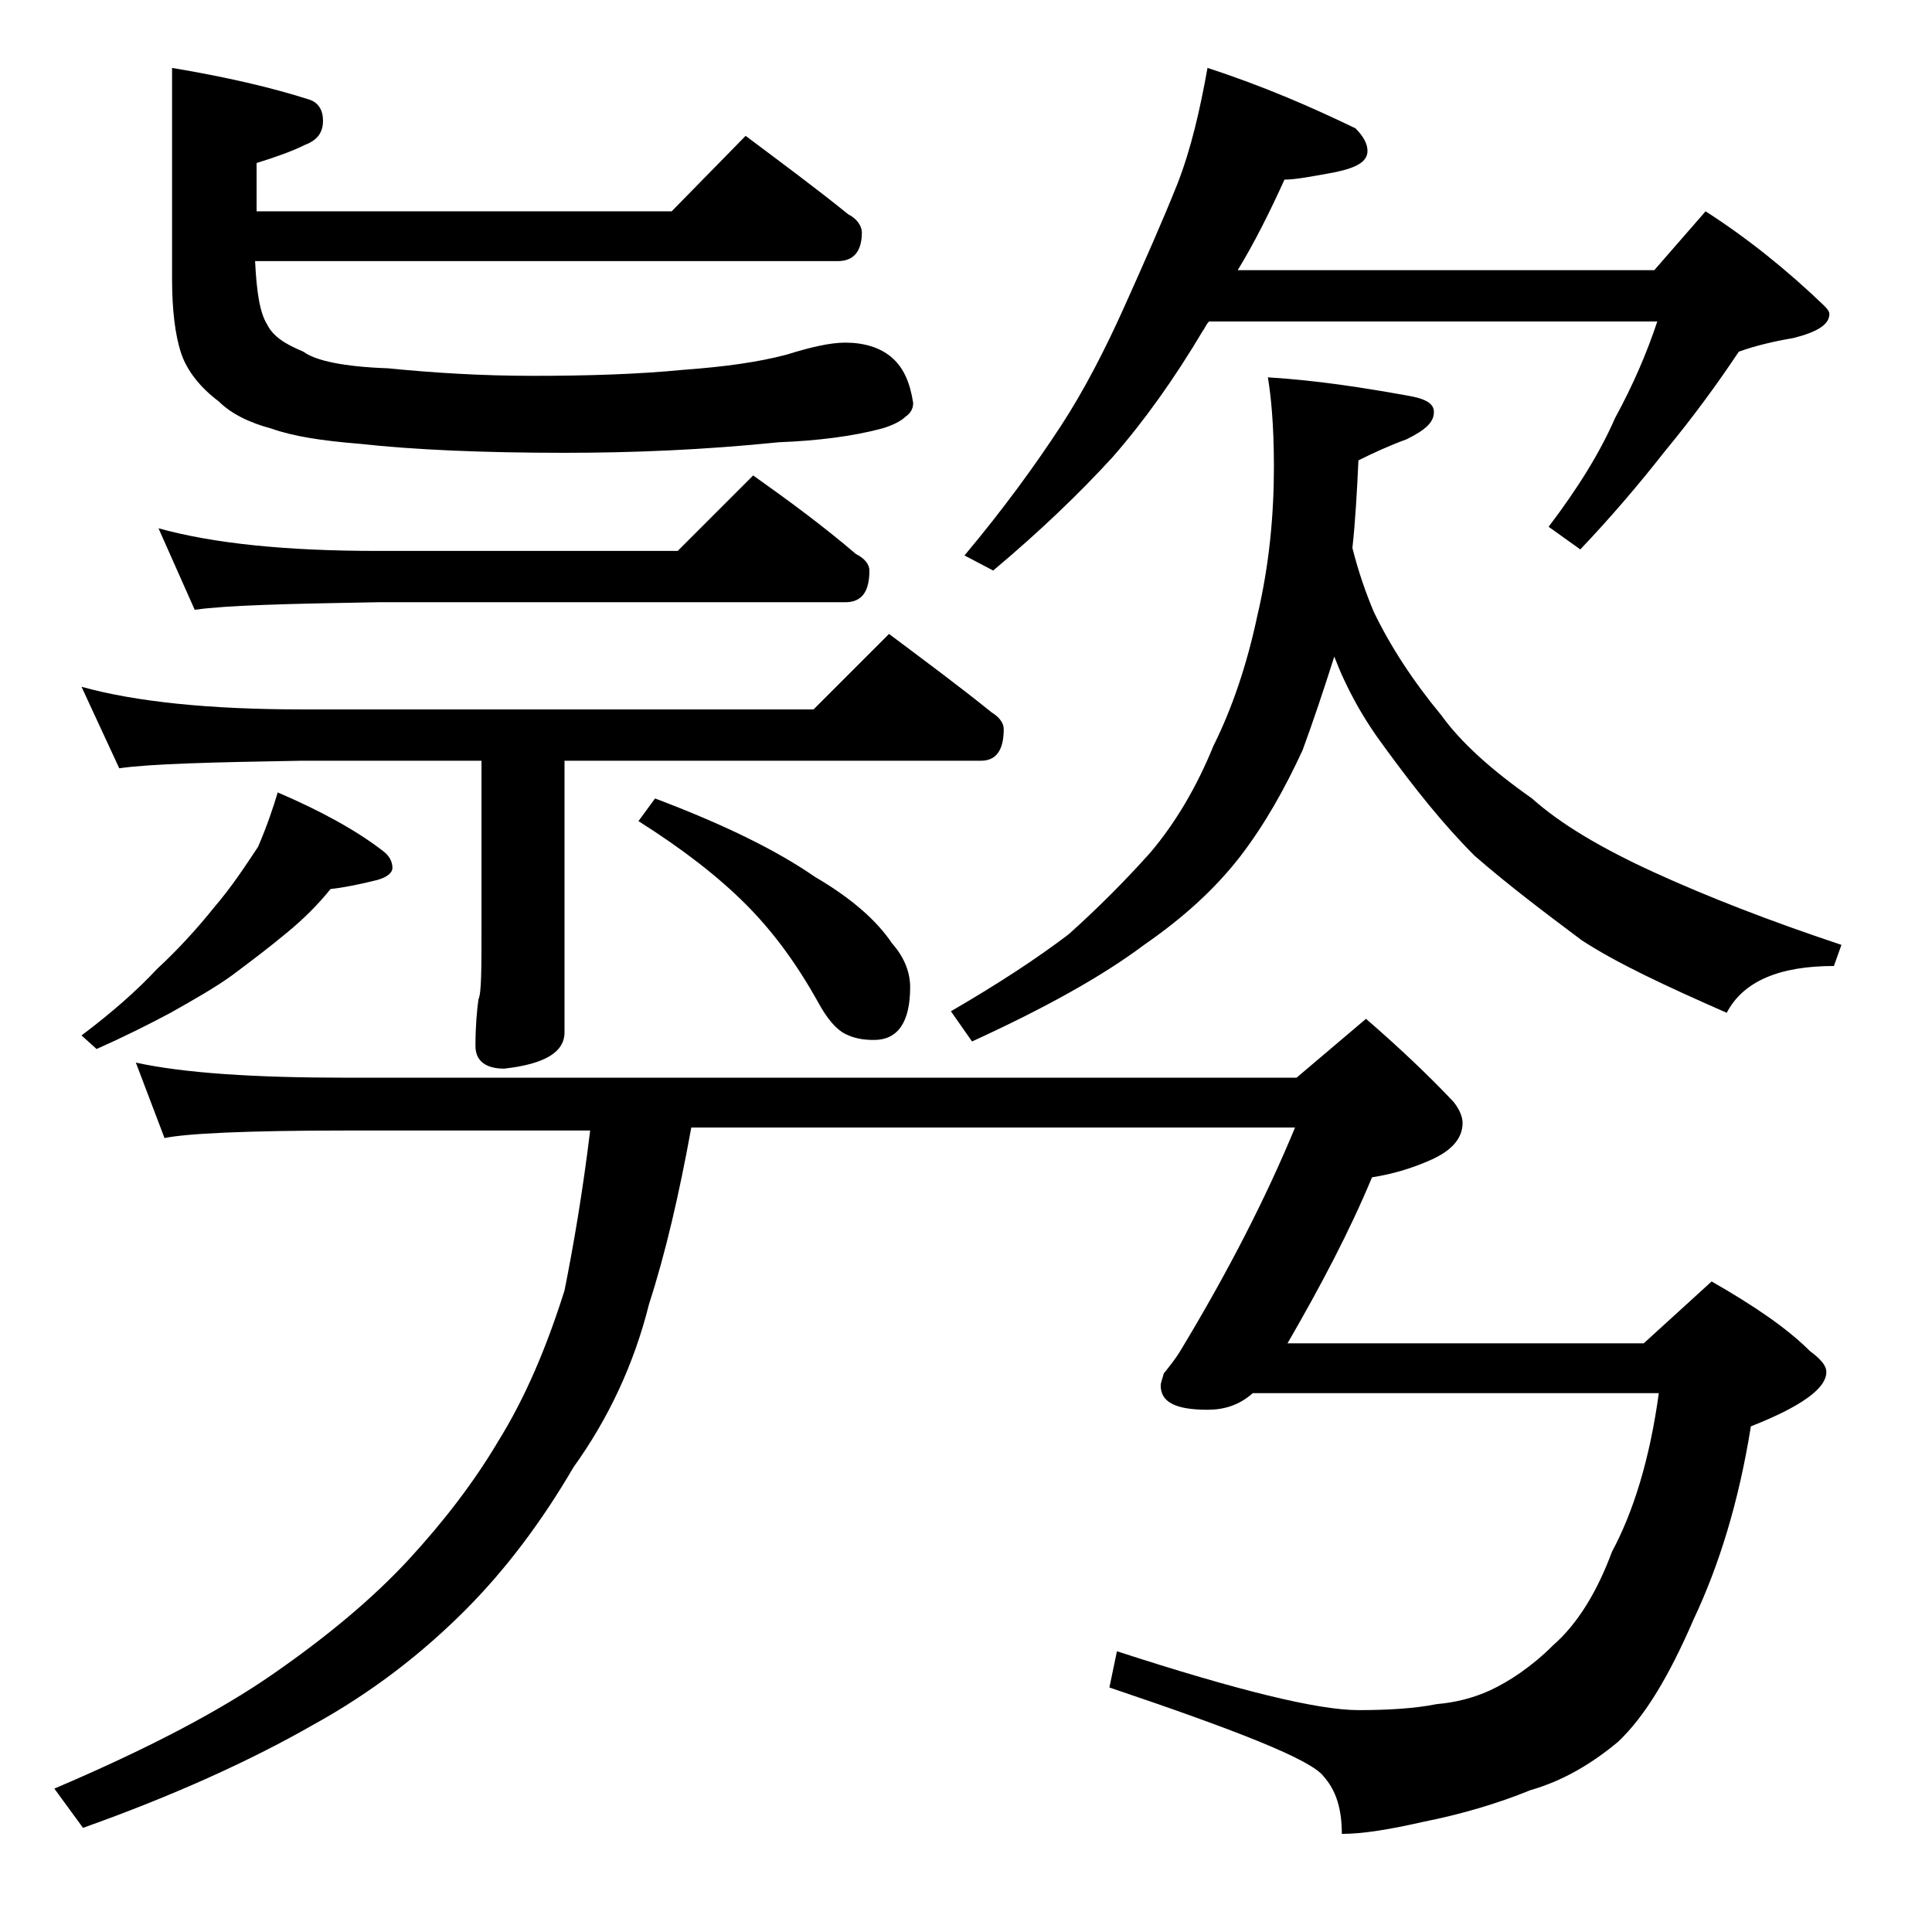 <?xml version="1.0" encoding="utf-8"?>
<!-- Generator: Adobe Illustrator 18.0.0, SVG Export Plug-In . SVG Version: 6.00 Build 0)  -->
<!DOCTYPE svg PUBLIC "-//W3C//DTD SVG 1.1//EN" "http://www.w3.org/Graphics/SVG/1.1/DTD/svg11.dtd">
<svg version="1.1" id="Layer_1" xmlns="http://www.w3.org/2000/svg" xmlns:xlink="http://www.w3.org/1999/xlink" x="0px" y="0px"
	 viewBox="0 0 128 128" enable-background="new 0 0 128 128" xml:space="preserve">
<path d="M39.1,74.9H22.9c-6.6,0-10.6,0.2-12,0.5l-1.9-5c3.2,0.7,7.9,1,13.9,1h63l4.6-3.9c2.2,1.9,4.2,3.8,5.8,5.5
	c0.4,0.5,0.6,1,0.6,1.4c0,1-0.7,1.8-2,2.4c-1.3,0.6-2.7,1-4,1.2c-1.5,3.6-3.4,7.2-5.6,11h23.6l4.5-4.1c2.8,1.6,5,3.1,6.5,4.6
	c0.8,0.6,1.1,1,1.1,1.4c0,1.1-1.7,2.3-5,3.6c-0.8,5-2.1,9.2-3.8,12.8c-1.6,3.7-3.2,6.4-5,8.1c-1.8,1.5-3.7,2.6-5.8,3.2
	c-2.2,0.9-4.6,1.6-7.1,2.1c-2.2,0.5-4,0.8-5.4,0.8c0-1.7-0.4-2.9-1.2-3.8c-0.8-1.1-5.6-3-14.2-5.9l0.5-2.4c8,2.6,13.3,3.9,16,3.9
	c1.9,0,3.7-0.1,5.2-0.4c1.2-0.1,2.4-0.4,3.5-0.9c1.3-0.6,2.8-1.6,4.2-3c1.6-1.4,2.9-3.5,3.9-6.2c1.4-2.6,2.5-6.1,3.1-10.5H83
	c-0.9,0.8-1.9,1.1-3,1.1c-2.1,0-3.1-0.5-3.1-1.6c0-0.2,0.1-0.4,0.2-0.8c0.4-0.5,0.8-1,1.1-1.5c3.2-5.3,5.7-10.2,7.6-14.8H45.8
	C45,79.1,44.1,83,43,86.4c-1,4-2.7,7.6-5,10.8c-2.1,3.6-4.5,6.8-7.2,9.5c-2.8,2.8-6.1,5.4-10.1,7.6c-4.2,2.4-9.3,4.7-15.2,6.8
	l-1.9-2.6c6.1-2.6,10.9-5.1,14.5-7.6c3.6-2.5,6.6-5,9-7.6c2.3-2.5,4.3-5.1,5.9-7.8c1.8-2.9,3.2-6.2,4.4-10
	C38,82.5,38.6,79,39.1,74.9z M5.4,45.5C9,46.5,13.9,47,20,47h33.9l5-5c2.4,1.8,4.7,3.5,6.8,5.2c0.5,0.3,0.8,0.7,0.8,1.1
	c0,1.4-0.5,2.1-1.5,2.1H37.4v18c0,1.3-1.3,2.1-4,2.4c-1.2,0-1.9-0.5-1.9-1.5c0-1.3,0.1-2.4,0.2-3.1c0.2-0.4,0.2-2,0.2-4.8v-11H20
	c-5.9,0.1-10,0.2-12.1,0.5L5.4,45.5z M18.4,52.5c2.8,1.2,5.2,2.5,7,3.9c0.4,0.3,0.6,0.7,0.6,1.1c0,0.3-0.3,0.6-1,0.8
	c-1.2,0.3-2.2,0.5-3.1,0.6c-0.8,1-1.8,2-2.9,2.9c-1.2,1-2.4,1.9-3.6,2.8c-1.1,0.8-2.5,1.6-4.1,2.5c-1.5,0.8-3.1,1.6-4.9,2.4l-1-0.9
	c2-1.5,3.7-3,5-4.4c1.3-1.2,2.6-2.6,3.8-4.1c1.2-1.4,2.1-2.8,2.9-4C17.7,54.7,18.1,53.5,18.4,52.5z M10.5,35c3.6,1,8.4,1.5,14.5,1.5
	h19.9l5-5c2.4,1.7,4.7,3.4,6.8,5.2c0.6,0.3,0.9,0.7,0.9,1.1c0,1.4-0.5,2.1-1.6,2.1H25c-5.9,0.1-10,0.2-12.1,0.5L10.5,35z M49.4,9
	c2.4,1.8,4.7,3.5,6.8,5.2c0.6,0.3,0.9,0.8,0.9,1.2c0,1.2-0.5,1.9-1.6,1.9H16.9c0.1,2,0.3,3.4,0.8,4.2c0.4,0.8,1.2,1.3,2.4,1.8
	c0.8,0.6,2.7,1,5.6,1.1c3,0.3,6.2,0.5,9.6,0.5c3.6,0,6.9-0.1,10-0.4c2.7-0.2,4.9-0.5,6.8-1c1.6-0.5,2.9-0.8,3.9-0.8
	c1.2,0,2.3,0.3,3.1,1c0.8,0.7,1.2,1.7,1.4,3c0,0.4-0.2,0.7-0.5,0.9c-0.3,0.3-0.9,0.6-1.6,0.8c-1.9,0.5-4.2,0.8-6.8,0.9
	C46.7,29.8,42,30,37.4,30c-5.4,0-10-0.2-13.6-0.6c-2.5-0.2-4.4-0.5-5.8-1c-1.5-0.4-2.7-1-3.5-1.8c-1.2-0.9-2.1-2-2.5-3.2
	c-0.4-1.2-0.6-2.9-0.6-4.9v-14C15,5.1,18,5.8,20.5,6.6c0.6,0.2,0.9,0.7,0.9,1.4c0,0.8-0.4,1.3-1.2,1.6c-0.8,0.4-1.9,0.8-3.2,1.2V14
	h27.5L49.4,9z M43.4,52.9c4.5,1.7,8,3.4,10.6,5.2c2.4,1.4,4.1,2.9,5.1,4.4c0.8,0.9,1.2,1.9,1.2,2.9c0,2.3-0.8,3.5-2.4,3.5
	c-0.7,0-1.3-0.1-1.9-0.4c-0.6-0.3-1.2-1-1.8-2.1c-1.5-2.7-3.1-4.8-4.8-6.5c-1.8-1.8-4.1-3.6-7.1-5.5L43.4,52.9z M84,25
	c3.3,0.2,6.4,0.7,9.2,1.2c1.2,0.2,1.8,0.5,1.8,1.1c0,0.7-0.6,1.2-1.8,1.8C92.1,29.5,91,30,90,30.5c-0.1,2.1-0.2,4-0.4,5.8
	c0.4,1.6,0.9,3,1.4,4.2c1.1,2.3,2.6,4.6,4.5,6.9c1.3,1.8,3.3,3.6,6,5.5c1.9,1.7,4.6,3.3,8.1,4.9c3.5,1.6,7.6,3.2,12.4,4.8l-0.5,1.4
	c-3.6,0-6,1-7.1,3.1c-4.1-1.8-7.3-3.3-9.6-4.8c-2.4-1.8-4.8-3.6-7.1-5.6c-2.1-2.1-4-4.5-5.9-7.1c-1.5-2-2.6-4-3.4-6.1
	c-0.7,2.2-1.4,4.3-2.1,6.2c-1.2,2.6-2.5,4.9-4.1,7c-1.7,2.2-3.8,4.1-6.4,5.9c-2.8,2.1-6.6,4.2-11.4,6.4L63,67
	c3.1-1.8,5.7-3.5,7.8-5.1c1.9-1.7,3.7-3.5,5.4-5.4c1.7-2,3.1-4.4,4.2-7.1c1.2-2.4,2.2-5.3,2.9-8.6c0.8-3.4,1.1-6.7,1.1-9.9
	C84.4,28.1,84.2,26.2,84,25z M80,4.5c3.7,1.2,6.9,2.6,9.8,4c0.5,0.5,0.8,1,0.8,1.5c0,0.7-0.7,1.1-2.1,1.4c-1.6,0.3-2.7,0.5-3.4,0.5
	c-1,2.2-2,4.2-3.1,6h27.6l3.4-3.9c2.8,1.8,5.4,3.9,7.8,6.2c0.2,0.2,0.4,0.4,0.4,0.6c0,0.7-0.8,1.2-2.4,1.6c-1.2,0.2-2.5,0.5-3.6,0.9
	c-1.4,2.1-3,4.3-4.9,6.6c-1.8,2.3-3.7,4.5-5.6,6.5l-2.1-1.5c1.9-2.5,3.4-4.9,4.4-7.2c1.2-2.2,2.1-4.3,2.8-6.4H80.1
	c-0.2,0.2-0.3,0.5-0.4,0.6c-1.9,3.2-3.9,6-6,8.4c-2.2,2.4-4.8,4.9-7.9,7.5l-1.9-1c2.6-3.1,4.7-6,6.4-8.6c1.5-2.3,2.9-5,4.2-7.9
	c1.3-2.9,2.5-5.6,3.5-8.1C78.9,9.9,79.5,7.3,80,4.5z"/>
</svg>
